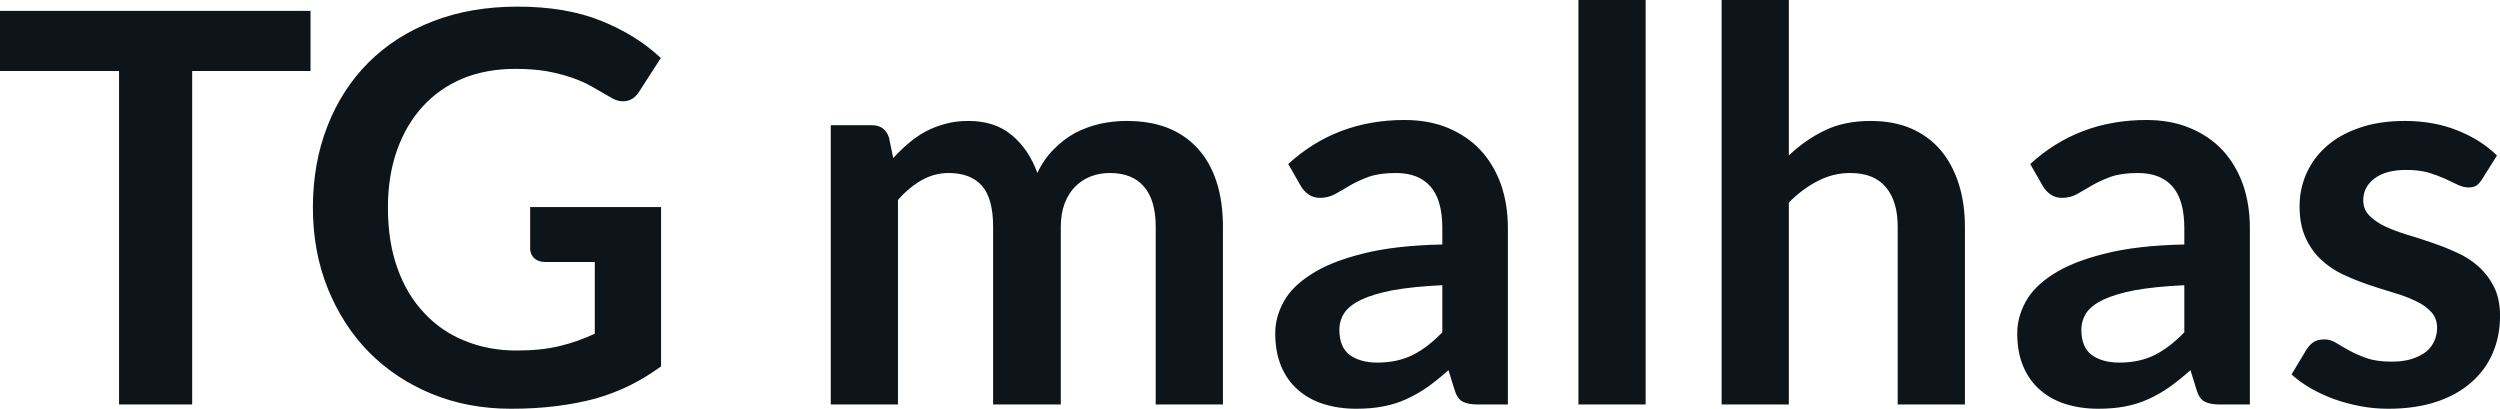 <svg fill="#0d141a" viewBox="0 0 105.628 17.273" height="100%" width="100%" xmlns="http://www.w3.org/2000/svg"><path preserveAspectRatio="none" d="M0 0.46L13.12 0.46L13.12 3.00L8.12 3.00L8.12 17.09L5.03 17.09L5.03 3.00L0 3.00L0 0.46ZM21.83 14.81L21.83 14.81Q22.87 14.81 23.65 14.62Q24.43 14.43 25.13 14.10L25.13 14.10L25.13 11.07L23.05 11.07Q22.75 11.07 22.57 10.91Q22.40 10.74 22.40 10.50L22.40 10.50L22.40 8.75L27.93 8.75L27.93 15.48Q27.30 15.94 26.62 16.28Q25.93 16.62 25.16 16.84Q24.38 17.05 23.49 17.16Q22.61 17.27 21.59 17.27L21.59 17.27Q19.77 17.27 18.24 16.64Q16.71 16.01 15.59 14.88Q14.48 13.75 13.85 12.19Q13.22 10.63 13.22 8.77L13.22 8.77Q13.22 6.90 13.83 5.34Q14.44 3.77 15.57 2.64Q16.69 1.52 18.29 0.90Q19.88 0.28 21.87 0.28L21.87 0.28Q23.91 0.28 25.40 0.88Q26.89 1.48 27.92 2.45L27.92 2.45L27.02 3.85Q26.76 4.28 26.32 4.28L26.32 4.28Q26.05 4.28 25.76 4.09L25.76 4.09Q25.39 3.88 25.01 3.66Q24.62 3.44 24.16 3.28Q23.69 3.12 23.11 3.01Q22.53 2.91 21.77 2.91L21.77 2.91Q20.54 2.91 19.54 3.32Q18.55 3.74 17.85 4.51Q17.15 5.28 16.77 6.36Q16.39 7.44 16.39 8.77L16.39 8.77Q16.39 10.21 16.79 11.33Q17.19 12.45 17.92 13.22Q18.64 14.00 19.64 14.40Q20.64 14.81 21.83 14.81ZM37.94 17.09L35.10 17.09L35.10 5.29L36.83 5.29Q37.39 5.29 37.56 5.81L37.56 5.81L37.74 6.68Q38.05 6.34 38.39 6.05Q38.73 5.76 39.12 5.55Q39.50 5.35 39.95 5.23Q40.39 5.11 40.92 5.11L40.92 5.11Q42.03 5.11 42.75 5.71Q43.47 6.31 43.83 7.31L43.83 7.31Q44.10 6.73 44.52 6.31Q44.93 5.89 45.42 5.62Q45.92 5.36 46.48 5.23Q47.03 5.11 47.60 5.11L47.60 5.11Q48.58 5.11 49.33 5.40Q50.09 5.70 50.61 6.28Q51.13 6.85 51.40 7.68Q51.67 8.51 51.67 9.58L51.67 9.58L51.67 17.09L48.83 17.09L48.83 9.58Q48.83 8.45 48.33 7.88Q47.84 7.31 46.89 7.31L46.89 7.31Q46.45 7.31 46.07 7.46Q45.70 7.61 45.42 7.89Q45.14 8.18 44.98 8.60Q44.82 9.03 44.82 9.58L44.82 9.58L44.82 17.09L41.96 17.09L41.96 9.58Q41.96 8.39 41.49 7.85Q41.01 7.31 40.08 7.31L40.08 7.31Q39.47 7.31 38.93 7.62Q38.40 7.92 37.94 8.45L37.94 8.45L37.94 17.09ZM63.71 9.64L63.71 17.09L62.43 17.09Q62.03 17.09 61.80 16.97Q61.57 16.85 61.46 16.48L61.46 16.48L61.20 15.64Q60.75 16.04 60.32 16.35Q59.89 16.65 59.43 16.86Q58.97 17.07 58.45 17.17Q57.94 17.27 57.30 17.27L57.30 17.27Q56.56 17.27 55.92 17.07Q55.29 16.87 54.84 16.47Q54.38 16.07 54.13 15.47Q53.88 14.87 53.88 14.08L53.88 14.08Q53.88 13.41 54.23 12.76Q54.58 12.11 55.40 11.59Q56.21 11.06 57.57 10.72Q58.93 10.37 60.94 10.33L60.94 10.33L60.94 9.64Q60.94 8.45 60.44 7.88Q59.94 7.31 58.98 7.31L58.98 7.31Q58.29 7.31 57.83 7.47Q57.37 7.64 57.03 7.84Q56.70 8.04 56.41 8.20Q56.12 8.36 55.77 8.36L55.77 8.36Q55.49 8.36 55.28 8.21Q55.07 8.06 54.95 7.84L54.95 7.84L54.43 6.93Q56.46 5.07 59.34 5.07L59.34 5.07Q60.38 5.07 61.19 5.41Q62.00 5.75 62.56 6.35Q63.12 6.96 63.42 7.80Q63.71 8.64 63.71 9.64L63.71 9.64ZM58.19 15.32L58.19 15.32Q58.63 15.32 58.99 15.24Q59.36 15.16 59.69 15.00Q60.02 14.83 60.32 14.60Q60.63 14.36 60.94 14.04L60.94 14.04L60.94 12.05Q59.70 12.11 58.86 12.26Q58.03 12.42 57.52 12.66Q57.02 12.90 56.80 13.22Q56.59 13.55 56.59 13.93L56.59 13.93Q56.59 14.67 57.03 15.00Q57.48 15.32 58.19 15.32ZM66.69 0L69.53 0L69.53 17.09L66.69 17.09L66.69 0ZM75.58 17.09L72.74 17.09L72.74 0L75.58 0L75.58 6.57Q76.27 5.91 77.10 5.51Q77.92 5.11 79.04 5.11L79.04 5.11Q80.01 5.11 80.75 5.43Q81.50 5.76 82.00 6.35Q82.50 6.95 82.76 7.77Q83.02 8.59 83.02 9.58L83.02 9.58L83.02 17.09L80.18 17.09L80.18 9.58Q80.18 8.50 79.68 7.91Q79.18 7.31 78.18 7.31L78.18 7.31Q77.44 7.31 76.80 7.65Q76.15 7.98 75.58 8.56L75.58 8.56L75.58 17.09ZM95.06 9.64L95.06 17.09L93.78 17.09Q93.38 17.09 93.15 16.97Q92.92 16.85 92.81 16.48L92.81 16.48L92.55 15.64Q92.10 16.04 91.67 16.35Q91.24 16.65 90.78 16.86Q90.32 17.07 89.80 17.17Q89.29 17.27 88.65 17.27L88.65 17.27Q87.91 17.27 87.27 17.07Q86.64 16.87 86.19 16.47Q85.73 16.07 85.48 15.47Q85.23 14.87 85.23 14.08L85.23 14.08Q85.23 13.41 85.58 12.76Q85.93 12.11 86.74 11.59Q87.56 11.06 88.92 10.72Q90.28 10.37 92.29 10.33L92.29 10.33L92.29 9.64Q92.29 8.45 91.79 7.88Q91.29 7.31 90.33 7.31L90.33 7.31Q89.64 7.31 89.18 7.47Q88.72 7.64 88.38 7.84Q88.04 8.04 87.76 8.20Q87.47 8.36 87.12 8.36L87.12 8.36Q86.84 8.36 86.63 8.21Q86.42 8.06 86.30 7.84L86.30 7.84L85.78 6.93Q87.81 5.07 90.69 5.07L90.69 5.07Q91.72 5.07 92.53 5.41Q93.35 5.75 93.91 6.35Q94.47 6.96 94.77 7.80Q95.06 8.64 95.06 9.64L95.06 9.64ZM89.54 15.32L89.54 15.32Q89.98 15.32 90.34 15.24Q90.71 15.16 91.04 15.00Q91.37 14.83 91.67 14.60Q91.98 14.36 92.29 14.04L92.29 14.04L92.29 12.05Q91.05 12.11 90.21 12.26Q89.38 12.42 88.87 12.66Q88.37 12.90 88.15 13.22Q87.94 13.55 87.94 13.93L87.94 13.93Q87.94 14.67 88.38 15.00Q88.83 15.32 89.54 15.32ZM105.50 6.57L104.86 7.59Q104.74 7.77 104.62 7.85Q104.49 7.92 104.29 7.92L104.29 7.92Q104.09 7.92 103.85 7.81Q103.61 7.69 103.30 7.55Q102.99 7.41 102.60 7.29Q102.20 7.18 101.66 7.18L101.66 7.18Q100.82 7.18 100.34 7.53Q99.85 7.89 99.85 8.46L99.85 8.46Q99.85 8.84 100.10 9.10Q100.35 9.36 100.76 9.56Q101.17 9.75 101.68 9.91Q102.20 10.06 102.74 10.25Q103.28 10.43 103.80 10.67Q104.32 10.90 104.72 11.26Q105.13 11.63 105.38 12.13Q105.63 12.64 105.63 13.35L105.63 13.35Q105.63 14.20 105.32 14.92Q105.01 15.64 104.41 16.16Q103.81 16.69 102.93 16.98Q102.05 17.27 100.91 17.27L100.91 17.27Q100.30 17.27 99.72 17.16Q99.14 17.05 98.61 16.86Q98.07 16.66 97.62 16.40Q97.16 16.13 96.82 15.82L96.82 15.82L97.47 14.74Q97.60 14.55 97.77 14.44Q97.95 14.34 98.21 14.34L98.21 14.34Q98.47 14.34 98.71 14.49Q98.95 14.64 99.26 14.81Q99.57 14.98 99.99 15.13Q100.41 15.28 101.05 15.28L101.05 15.28Q101.56 15.28 101.92 15.16Q102.28 15.04 102.52 14.85Q102.75 14.65 102.86 14.39Q102.97 14.13 102.97 13.86L102.97 13.86Q102.97 13.44 102.72 13.18Q102.48 12.91 102.07 12.72Q101.66 12.52 101.14 12.37Q100.61 12.21 100.07 12.03Q99.52 11.84 99.00 11.60Q98.47 11.35 98.07 10.97Q97.66 10.59 97.41 10.04Q97.16 9.49 97.16 8.71L97.16 8.71Q97.16 7.98 97.45 7.33Q97.74 6.67 98.30 6.18Q98.85 5.69 99.69 5.40Q100.52 5.11 101.61 5.11L101.61 5.11Q102.83 5.11 103.83 5.51Q104.83 5.91 105.50 6.57L105.50 6.57Z"></path></svg>